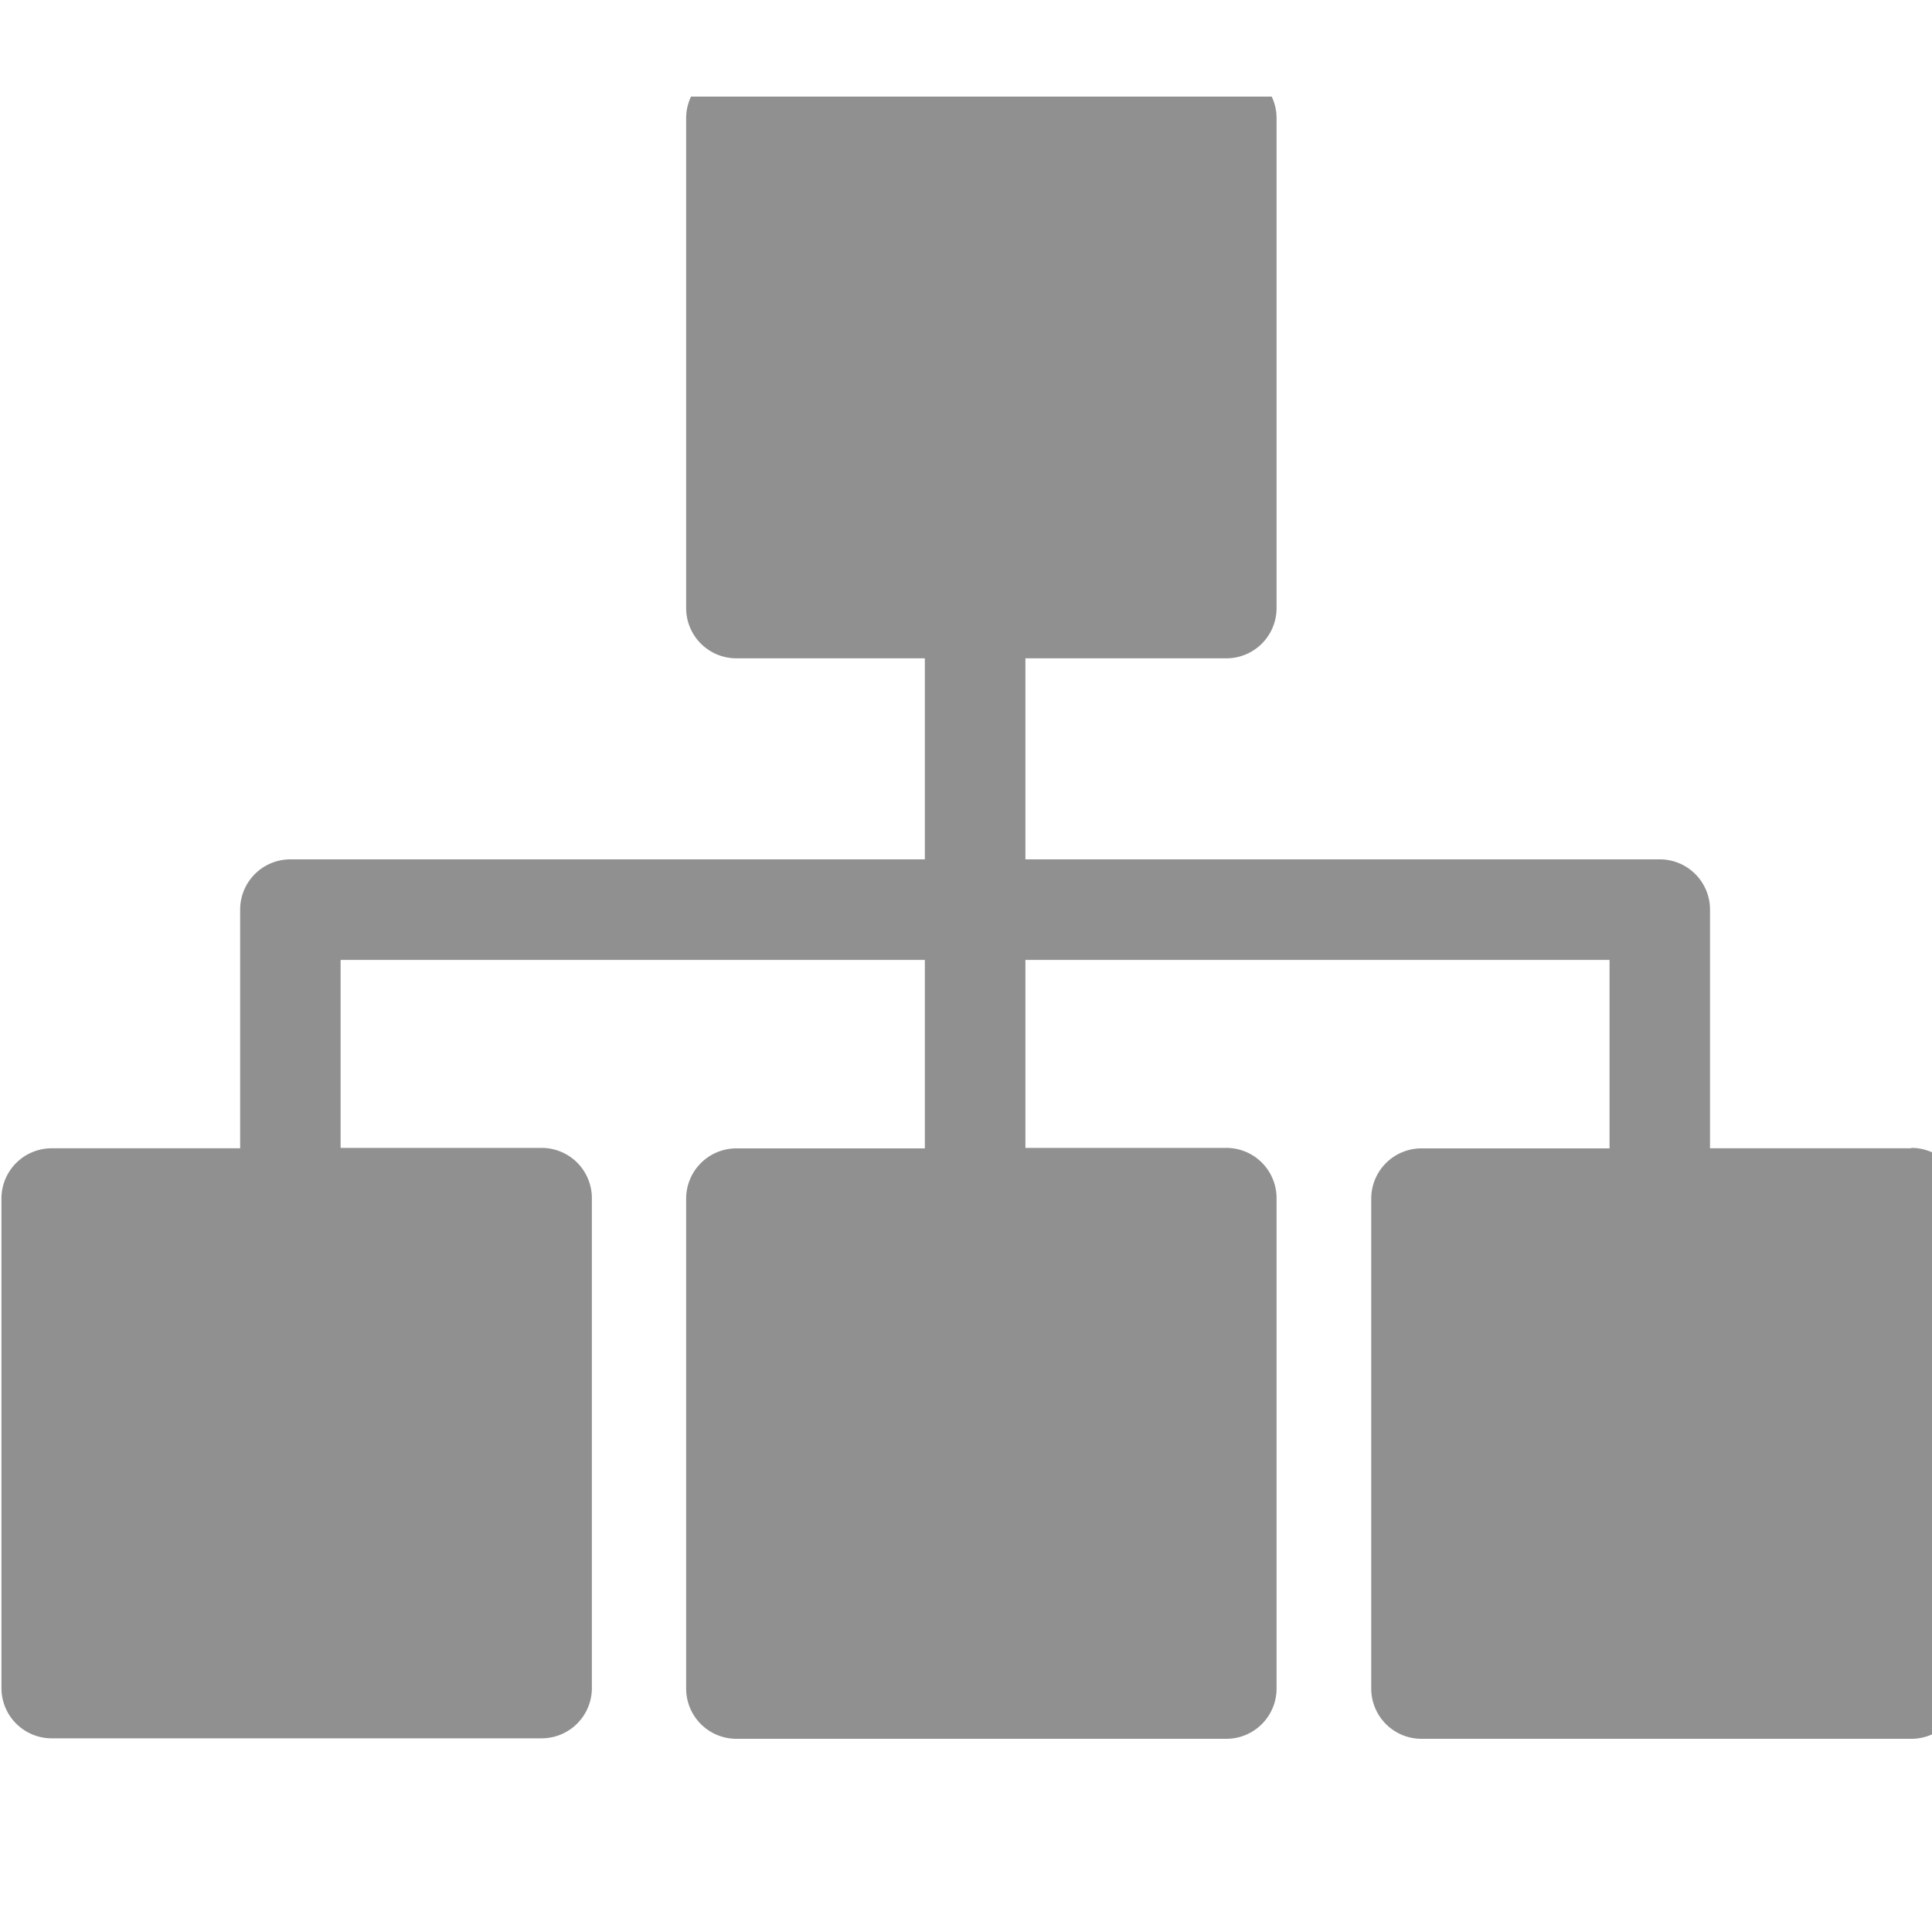 <?xml version="1.0" encoding="UTF-8"?> <svg xmlns="http://www.w3.org/2000/svg" xmlns:xlink="http://www.w3.org/1999/xlink" width="20" height="20" viewBox="0 0 20 20"><defs><clipPath id="clip-path"><rect id="長方形_1788" data-name="長方形 1788" width="20" height="20" transform="translate(815.148)" fill="#909090" stroke="#707070" stroke-width="1"></rect></clipPath><clipPath id="clip-path-2"><rect id="長方形_1787" data-name="長方形 1787" width="20" height="17" transform="translate(0 0.227)" fill="#909090"></rect></clipPath></defs><g id="マスクグループ_112" data-name="マスクグループ 112" transform="translate(-815.148)" clip-path="url(#clip-path)"><g id="グループ_2096" data-name="グループ 2096" transform="translate(815.197 0.546)"><g id="グループ_2095" data-name="グループ 2095" transform="translate(-0.049 0.227)" clip-path="url(#clip-path-2)"><path id="パス_1183" data-name="パス 1183" d="M19.768,11.184H17.687V8.713a.52.52,0,0,0-.52-.52H10.6V6.112H12.68a.52.52,0,0,0,.52-.52V.52A.52.52,0,0,0,12.68,0H7.608a.52.52,0,0,0-.52.52V5.592a.52.52,0,0,0,.52.52H9.559V8.193H2.991a.52.52,0,0,0-.52.52v2.471H.52A.52.52,0,0,0,0,11.7v5.072a.52.52,0,0,0,.52.52H5.592a.52.52,0,0,0,.52-.52V11.7a.52.52,0,0,0-.52-.52H3.511V9.234H9.559v1.951H7.608a.52.52,0,0,0-.52.52v5.072a.52.52,0,0,0,.52.52H12.68a.52.52,0,0,0,.52-.52V11.7a.52.52,0,0,0-.52-.52H10.6V9.234h6.047v1.951H14.7a.52.52,0,0,0-.52.52v5.072a.52.52,0,0,0,.52.52h5.072a.52.52,0,0,0,.52-.52V11.7a.52.52,0,0,0-.52-.52" transform="translate(0.015 -0.07)" fill="#909090"></path></g></g></g></svg> 